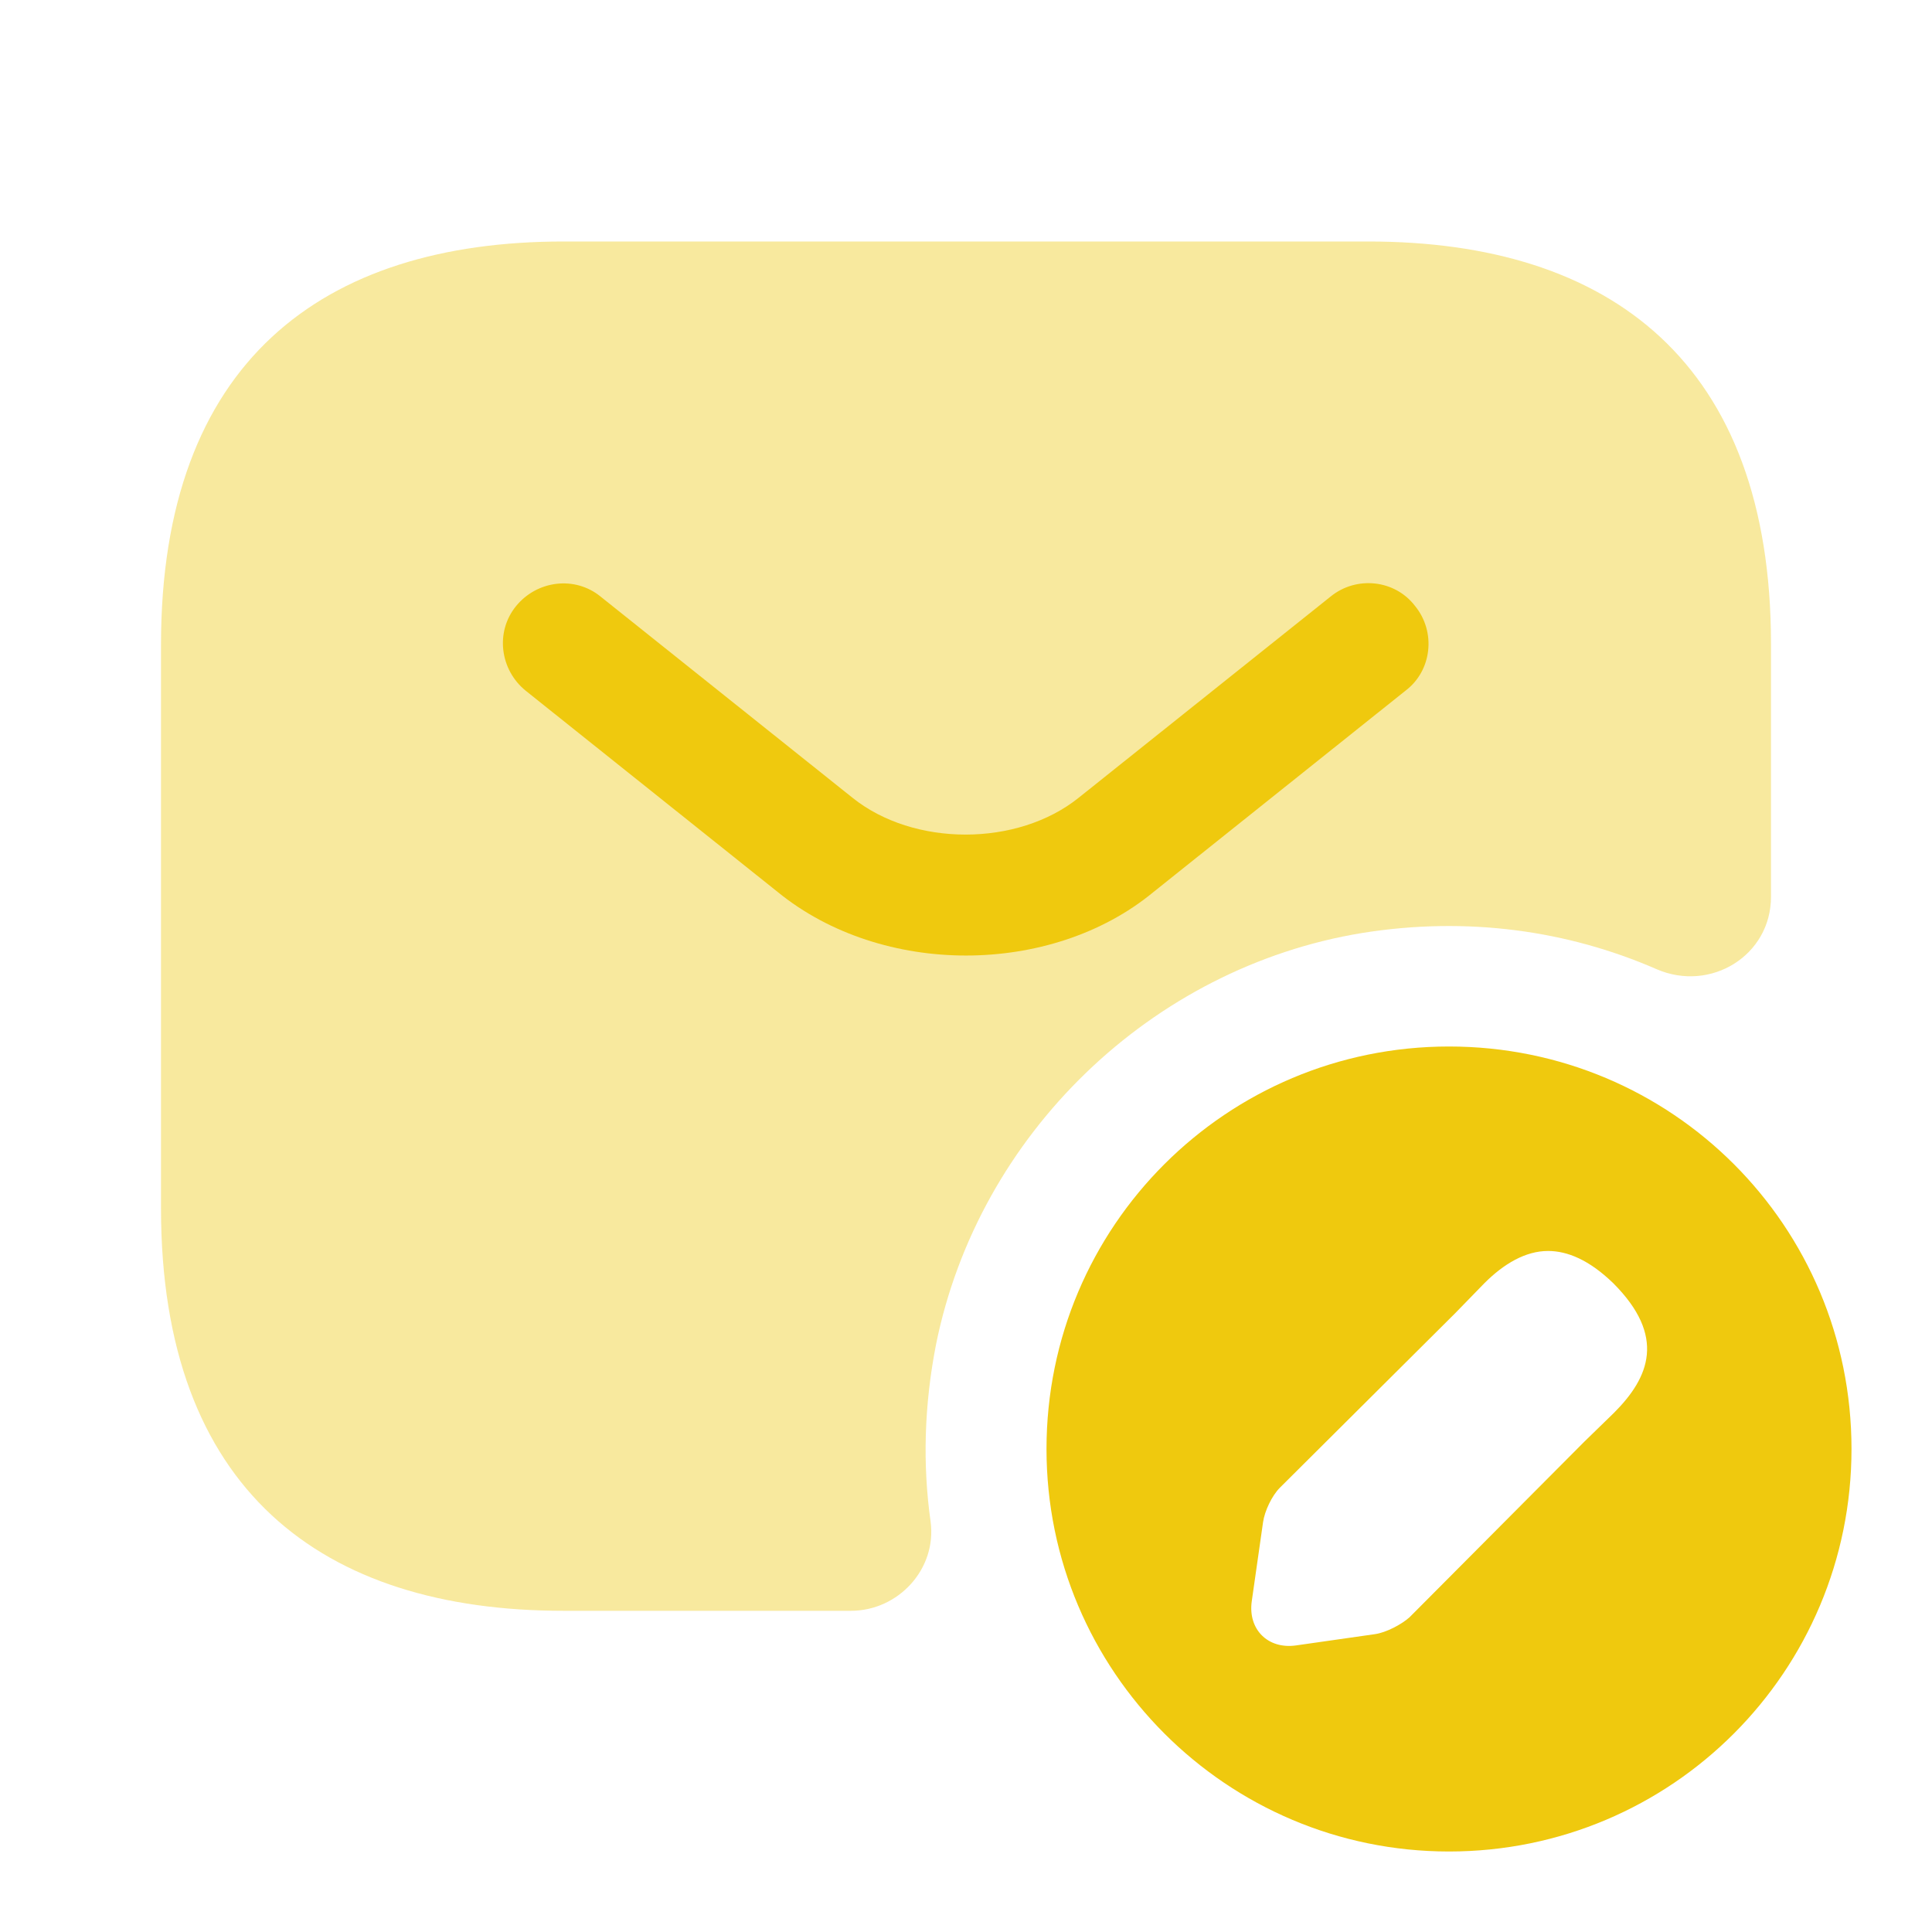 <svg width="48" height="48" viewBox="0 0 48 48" fill="none" xmlns="http://www.w3.org/2000/svg">
<path opacity="0.4" d="M14 6H34C40 6 44 9 44 16V22.28C44 23.74 42.5 24.66 41.16 24.08C38.96 23.12 36.46 22.76 33.84 23.18C28.6 24.04 24.32 28.18 23.26 33.38C22.96 34.9 22.92 36.38 23.12 37.8C23.28 38.98 22.32 40.02 21.14 40.02H14C8 40.02 4 37.02 4 30.02V16.02C4 9 8 6 14 6Z" fill="#EFC90E"/>
<path d="M24 23.74C22.32 23.74 20.62 23.22 19.32 22.16L13.06 17.16C12.42 16.64 12.3 15.7 12.82 15.06C13.34 14.42 14.28 14.3 14.919 14.82L21.18 19.82C22.7 21.04 25.279 21.04 26.799 19.82L33.06 14.82C33.7 14.3 34.66 14.4 35.16 15.06C35.679 15.7 35.58 16.66 34.919 17.16L28.66 22.16C27.38 23.22 25.68 23.74 24 23.74Z" fill="#EFC90E"/>
<path d="M36 26C30.48 26 26 30.46 26 36C26 41.52 30.48 46 36 46C41.54 46 46 41.52 46 36C46 30.46 41.54 26 36 26ZM40.1 35.1L39.36 35.82L35.02 40.18C34.82 40.36 34.44 40.56 34.16 40.6L32.2 40.88C31.5 40.98 31 40.48 31.1 39.78L31.38 37.82C31.42 37.54 31.6 37.16 31.8 36.96L36.16 32.62L36.88 31.88C37.36 31.4 37.9 31.08 38.46 31.08C38.94 31.08 39.48 31.3 40.08 31.88C41.4 33.2 40.98 34.22 40.1 35.1Z" fill="#EFC90E"/>
</svg>
